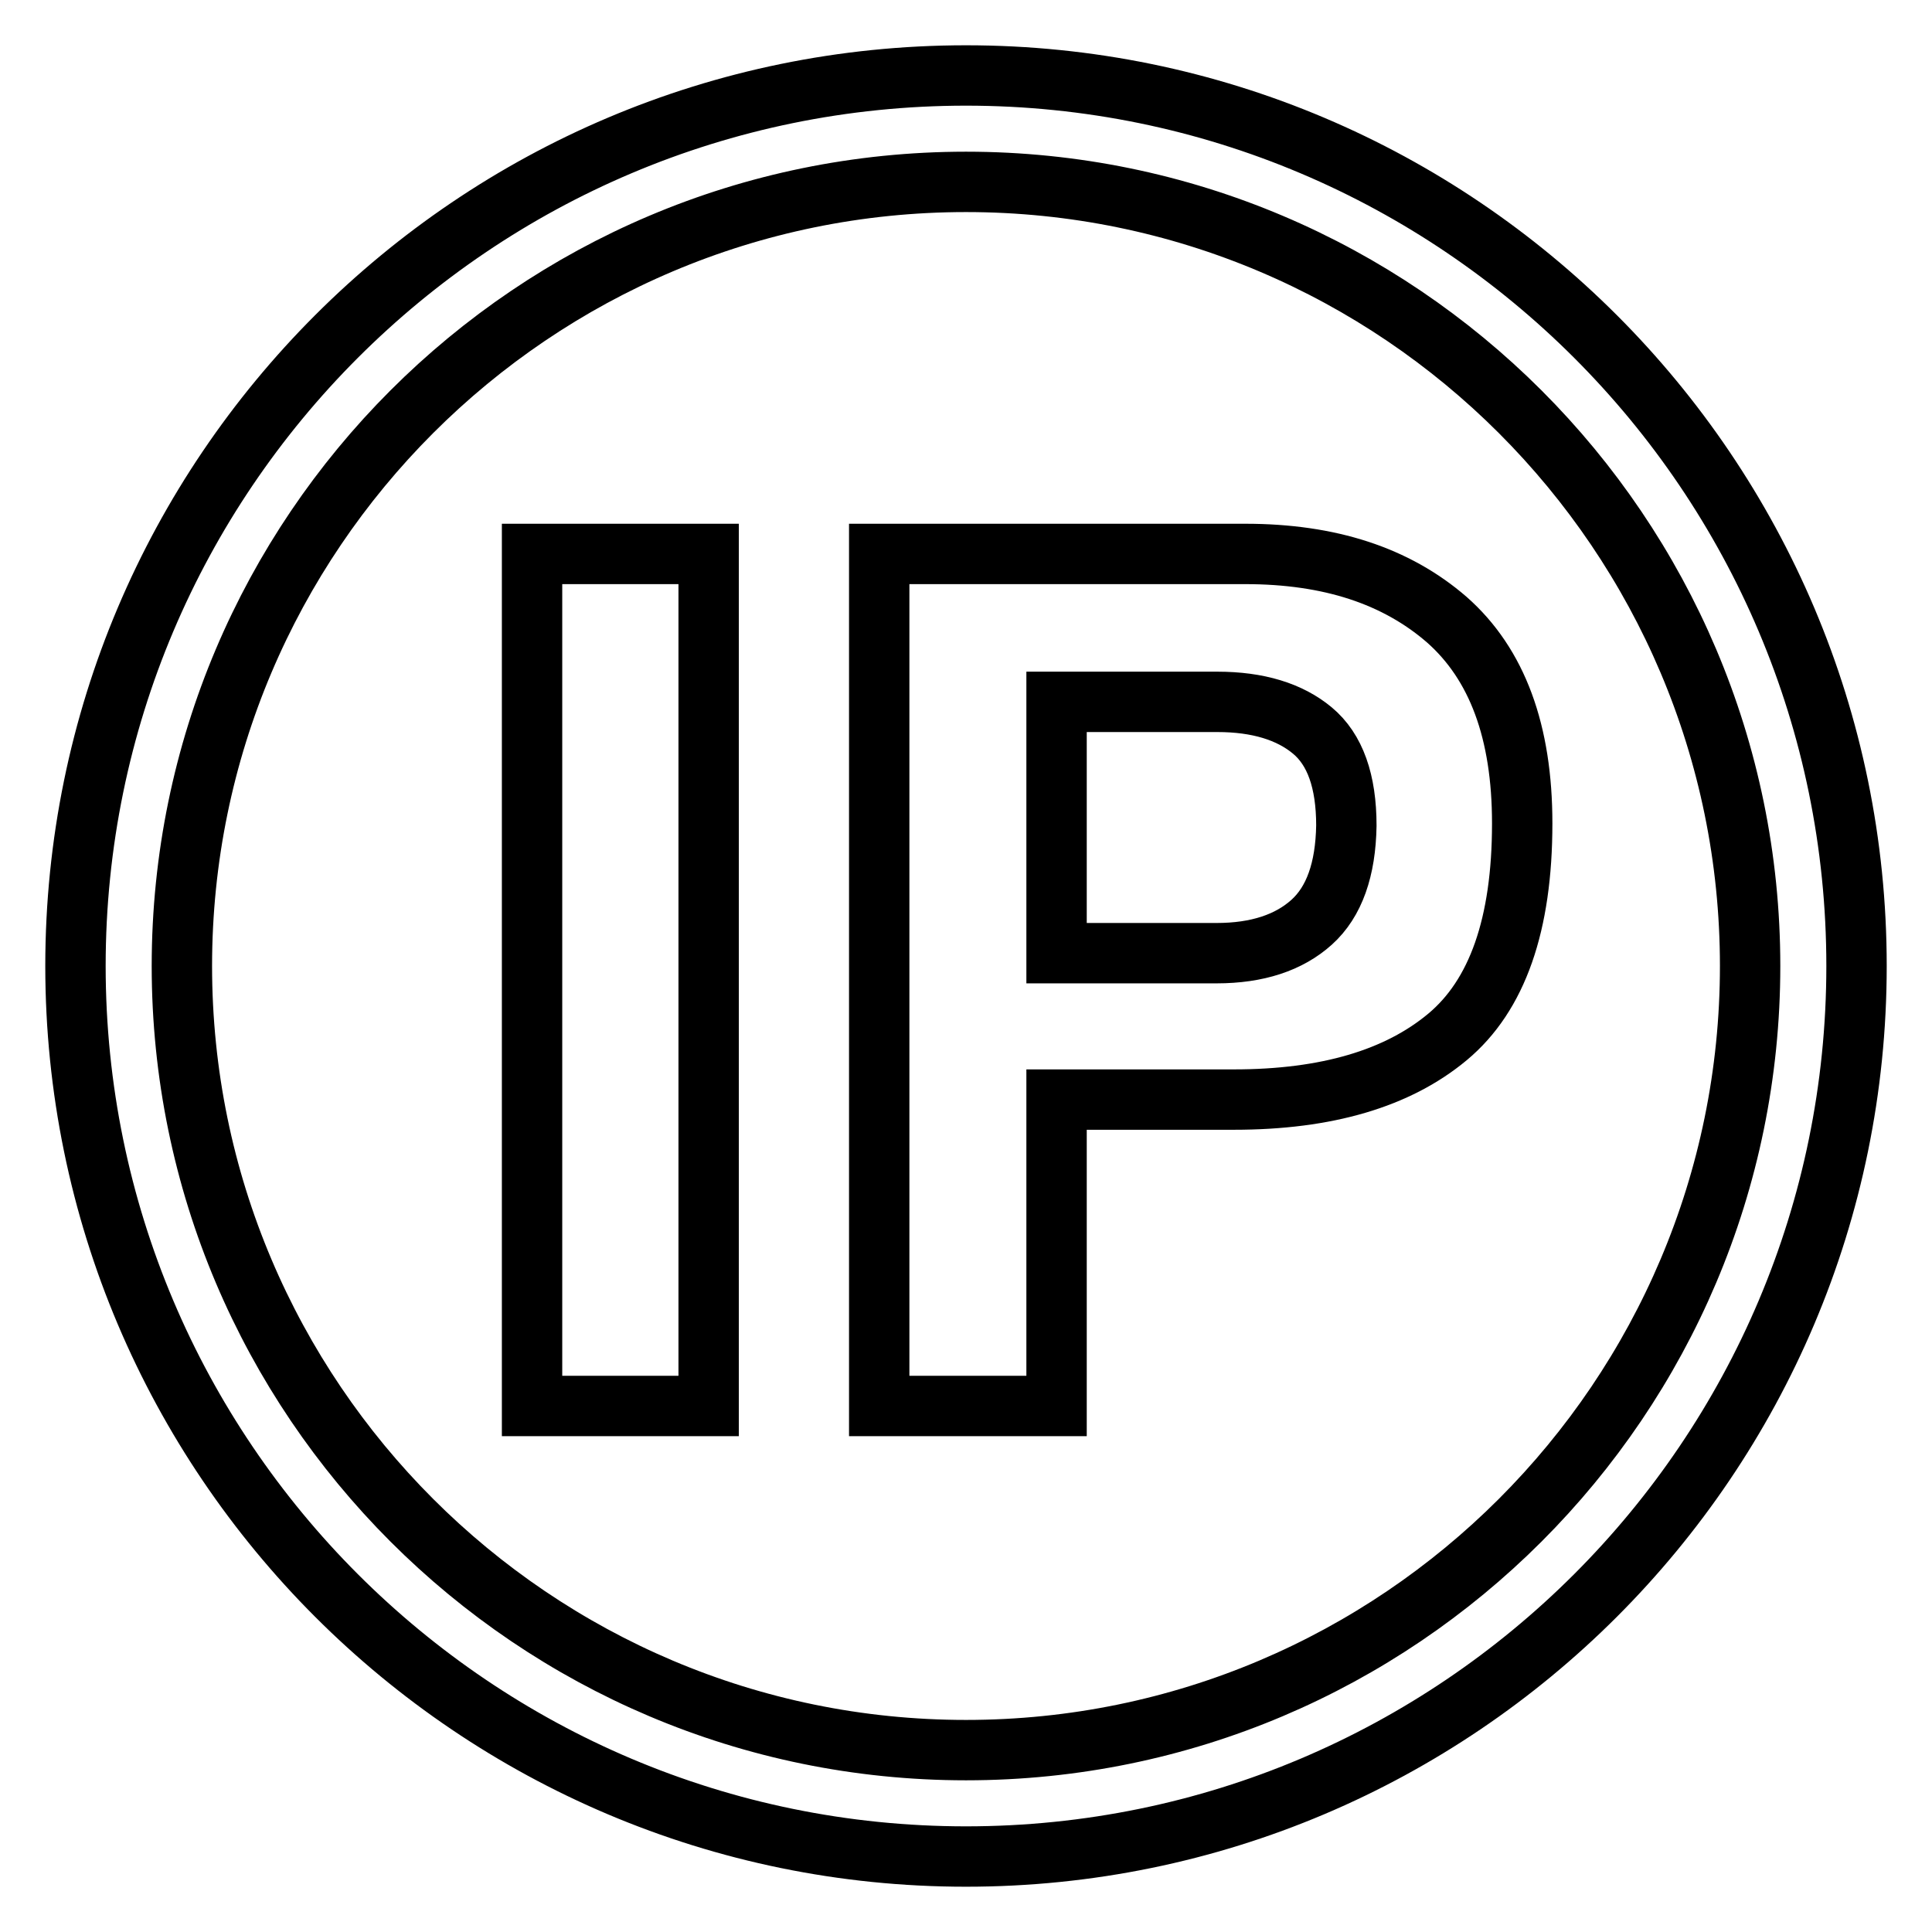 <?xml version="1.0" encoding="utf-8"?>
<!-- Svg Vector Icons : http://www.onlinewebfonts.com/icon -->
<!DOCTYPE svg PUBLIC "-//W3C//DTD SVG 1.1//EN" "http://www.w3.org/Graphics/SVG/1.1/DTD/svg11.dtd">
<svg version="1.1" xmlns="http://www.w3.org/2000/svg" xmlns:xlink="http://www.w3.org/1999/xlink" x="0px" y="0px" viewBox="0 0 256 256" enable-background="new 0 0 256 256" xml:space="preserve">
<g> <path stroke-width="8" fill-opacity="0" stroke="#000000"  d="M70.5,73.4h23.4v112.9H70.5V73.4z M191.7,82.1c-6.7-5.8-15.5-8.7-26.7-8.7h-48.5v112.9H140v-40.6h23.5 c12.3,0,21.7-2.8,28.3-8.3c6.6-5.5,9.9-14.9,9.9-28.3C201.7,97,198.4,88,191.7,82.1z M173.8,122.2c-3,2.7-7.2,4.1-12.6,4.1H140V93 h21.3c5.4,0,9.6,1.3,12.6,3.8c3,2.5,4.5,6.7,4.5,12.6C178.3,115.2,176.8,119.5,173.8,122.2z M128,10C62.9,10,10,62.9,10,128 s52.9,118,118,118s118-52.9,118-118C246,62.9,193.1,10,128,10z M128,231.9c-57.3,0-103.9-46.6-103.9-103.9S70.7,24.1,128,24.1 S231.9,70.7,231.9,128S185.3,231.9,128,231.9z"/></g>
</svg>